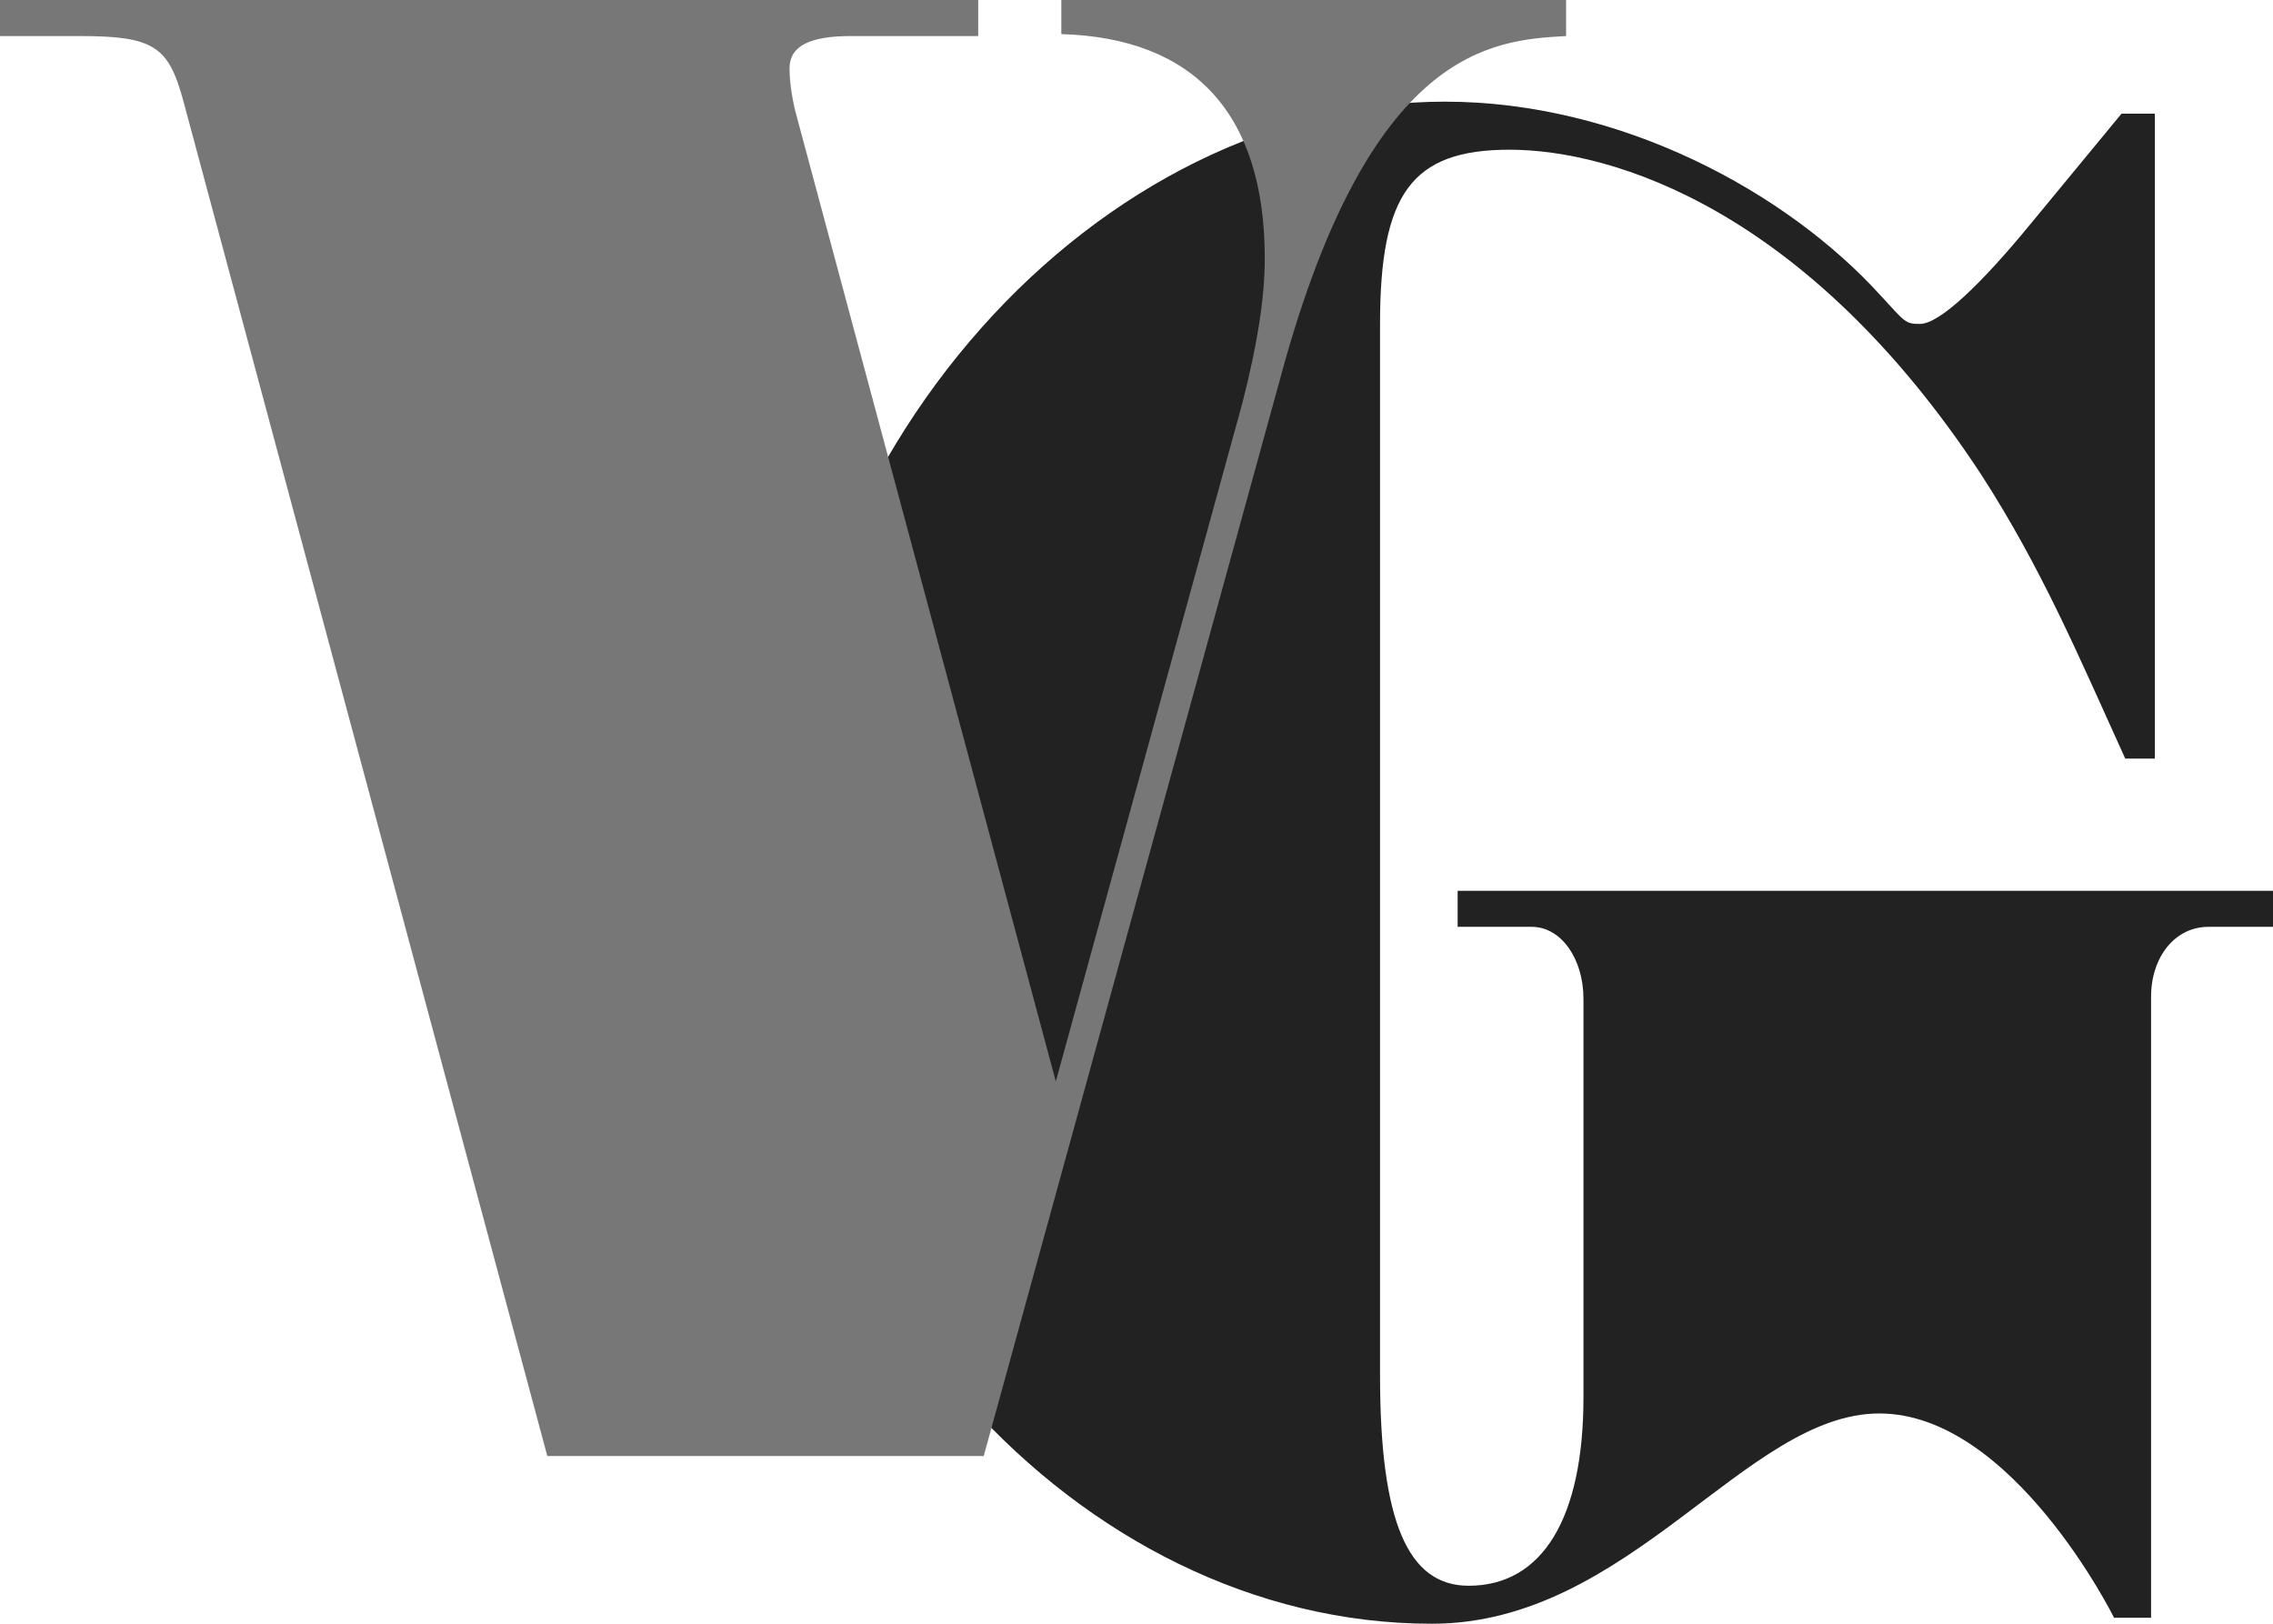 <svg xmlns="http://www.w3.org/2000/svg" version="1.1" x="0" y="0" width="140" height="100" viewBox="0 0 140 100"><path d="M130.9 46.72C128.04 40.43 125.76 35 122.01 29.2 111.31 12.92 99.35 9.22 92.97 9.22 86.94 9.22 85 11.94 85 19.95L85 84.7C85 93.71 86.71 97.66 90.46 97.66 95.02 97.66 97.53 93.46 97.53 86.06L97.53 61.52C97.53 59.05 96.16 57.08 94.34 57.08L89.78 57.08 89.78 54.86 140 54.86 140 57.08 136.02 57.08C133.97 57.08 132.49 58.93 132.49 61.39L132.49 99.63 130.21 99.63C130.21 99.63 123.97 87.05 115.75 87.05 107.52 87.05 100.37 100 88.19 100 66.32 100 47.53 78.79 47.53 55.23 47.53 27.11 68.14 6.26 88.98 6.26 99.81 6.26 110.05 11.81 115.86 18.23 117.34 19.83 117.34 19.95 118.25 19.95 119.5 19.95 122.13 17.36 124.97 13.91L130.67 7 132.72 7 132.72 46.72 130.9 46.72Z" fill="#222222"/><path d="M0 0L60.25 0 60.25 2.22 52.39 2.22C49.88 2.22 48.63 2.84 48.63 4.2 48.63 4.93 48.74 5.8 48.97 6.79L65.03 66.6 76.53 24.79C77.44 21.21 77.9 18.38 77.9 15.91 77.9 7.03 73.57 2.34 65.37 2.1L65.37 0 96.46 0 96.46 2.22C91.91 2.47 84.39 2.96 78.92 23.06L60.59 89.67 33.71 89.67 11.28 6.17C10.37 2.84 9.45 2.22 4.9 2.22L0 2.22 0 0Z" fill="#777777"/></svg>